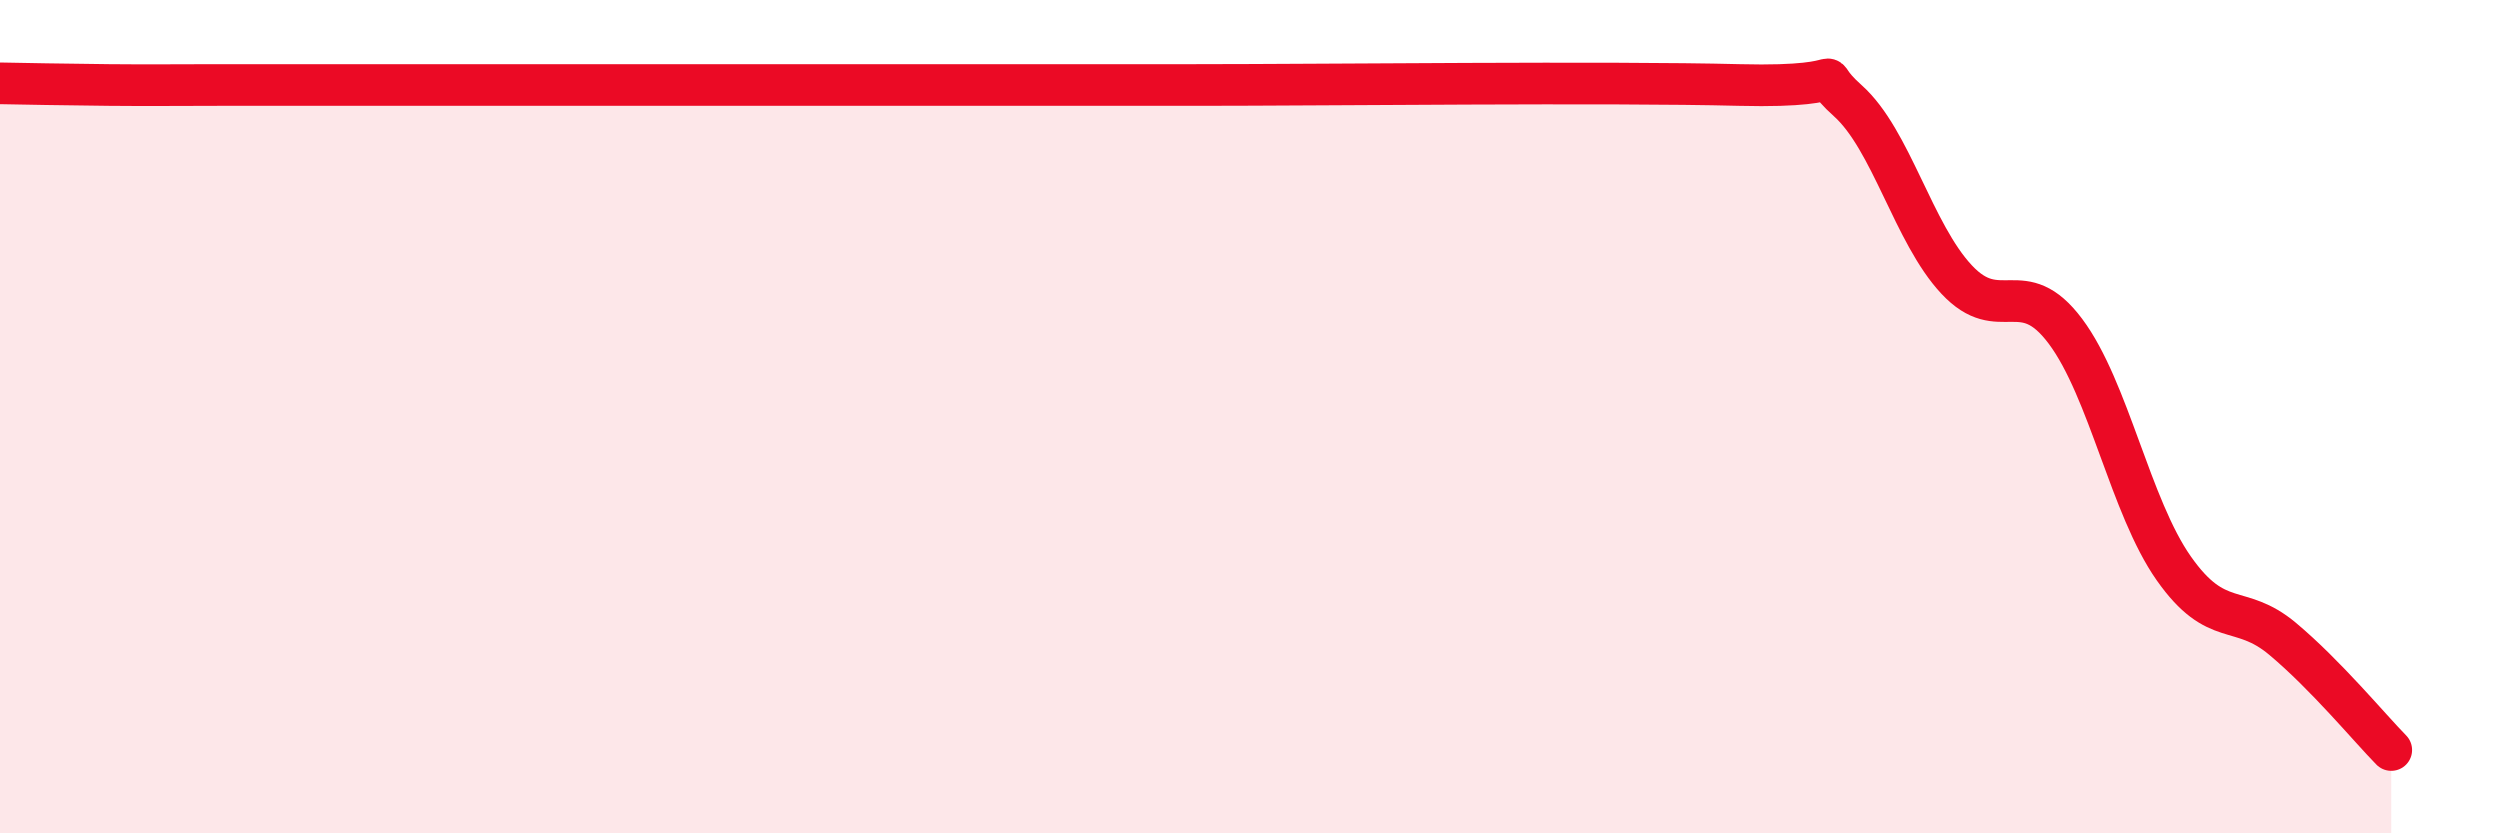 
    <svg width="60" height="20" viewBox="0 0 60 20" xmlns="http://www.w3.org/2000/svg">
      <path
        d="M 0,2 C 0.52,2.01 1.57,2.03 2.61,2.04 C 3.65,2.05 4.18,2.04 5.22,2.04 C 6.26,2.04 6.79,2.04 7.83,2.04 C 8.87,2.04 9.39,2.04 10.43,2.04 C 11.47,2.04 12,2.04 13.04,2.04 C 14.08,2.04 14.61,2.04 15.65,2.04 C 16.69,2.04 17.22,2.04 18.26,2.04 C 19.3,2.04 19.83,2.04 20.87,2.04 C 21.91,2.04 22.44,2.04 23.48,2.04 C 24.52,2.04 25.05,2.04 26.09,2.04 C 27.13,2.04 25.57,2.04 28.7,2.04 C 31.83,2.04 38.61,1.96 41.74,2.04 C 44.87,2.12 43.31,1.49 44.35,2.42 C 45.39,3.35 45.92,5.6 46.96,6.71 C 48,7.82 48.53,6.56 49.57,7.95 C 50.61,9.34 51.13,12.16 52.17,13.64 C 53.21,15.12 53.74,14.46 54.78,15.33 C 55.82,16.2 56.87,17.47 57.39,18L57.39 20L0 20Z"
        fill="#EB0A25"
        opacity="0.1"
        stroke-linecap="round"
        stroke-linejoin="round"
      />
      <path
        d="M 0,2 C 0.52,2.01 1.57,2.03 2.61,2.04 C 3.65,2.05 4.18,2.04 5.22,2.04 C 6.26,2.04 6.79,2.04 7.83,2.04 C 8.87,2.04 9.39,2.04 10.43,2.04 C 11.47,2.04 12,2.04 13.04,2.04 C 14.08,2.04 14.61,2.04 15.65,2.04 C 16.69,2.04 17.22,2.04 18.26,2.04 C 19.3,2.04 19.83,2.04 20.87,2.04 C 21.91,2.04 22.44,2.04 23.48,2.04 C 24.52,2.04 25.05,2.04 26.09,2.04 C 27.13,2.04 25.57,2.04 28.7,2.04 C 31.83,2.04 38.61,1.96 41.74,2.04 C 44.87,2.12 43.31,1.49 44.35,2.42 C 45.39,3.35 45.92,5.6 46.96,6.71 C 48,7.82 48.53,6.56 49.57,7.95 C 50.61,9.34 51.13,12.16 52.17,13.64 C 53.21,15.12 53.74,14.46 54.78,15.33 C 55.82,16.2 56.87,17.47 57.39,18"
        stroke="#EB0A25"
        stroke-width="1"
        fill="none"
        stroke-linecap="round"
        stroke-linejoin="round"
      />
    </svg>
  